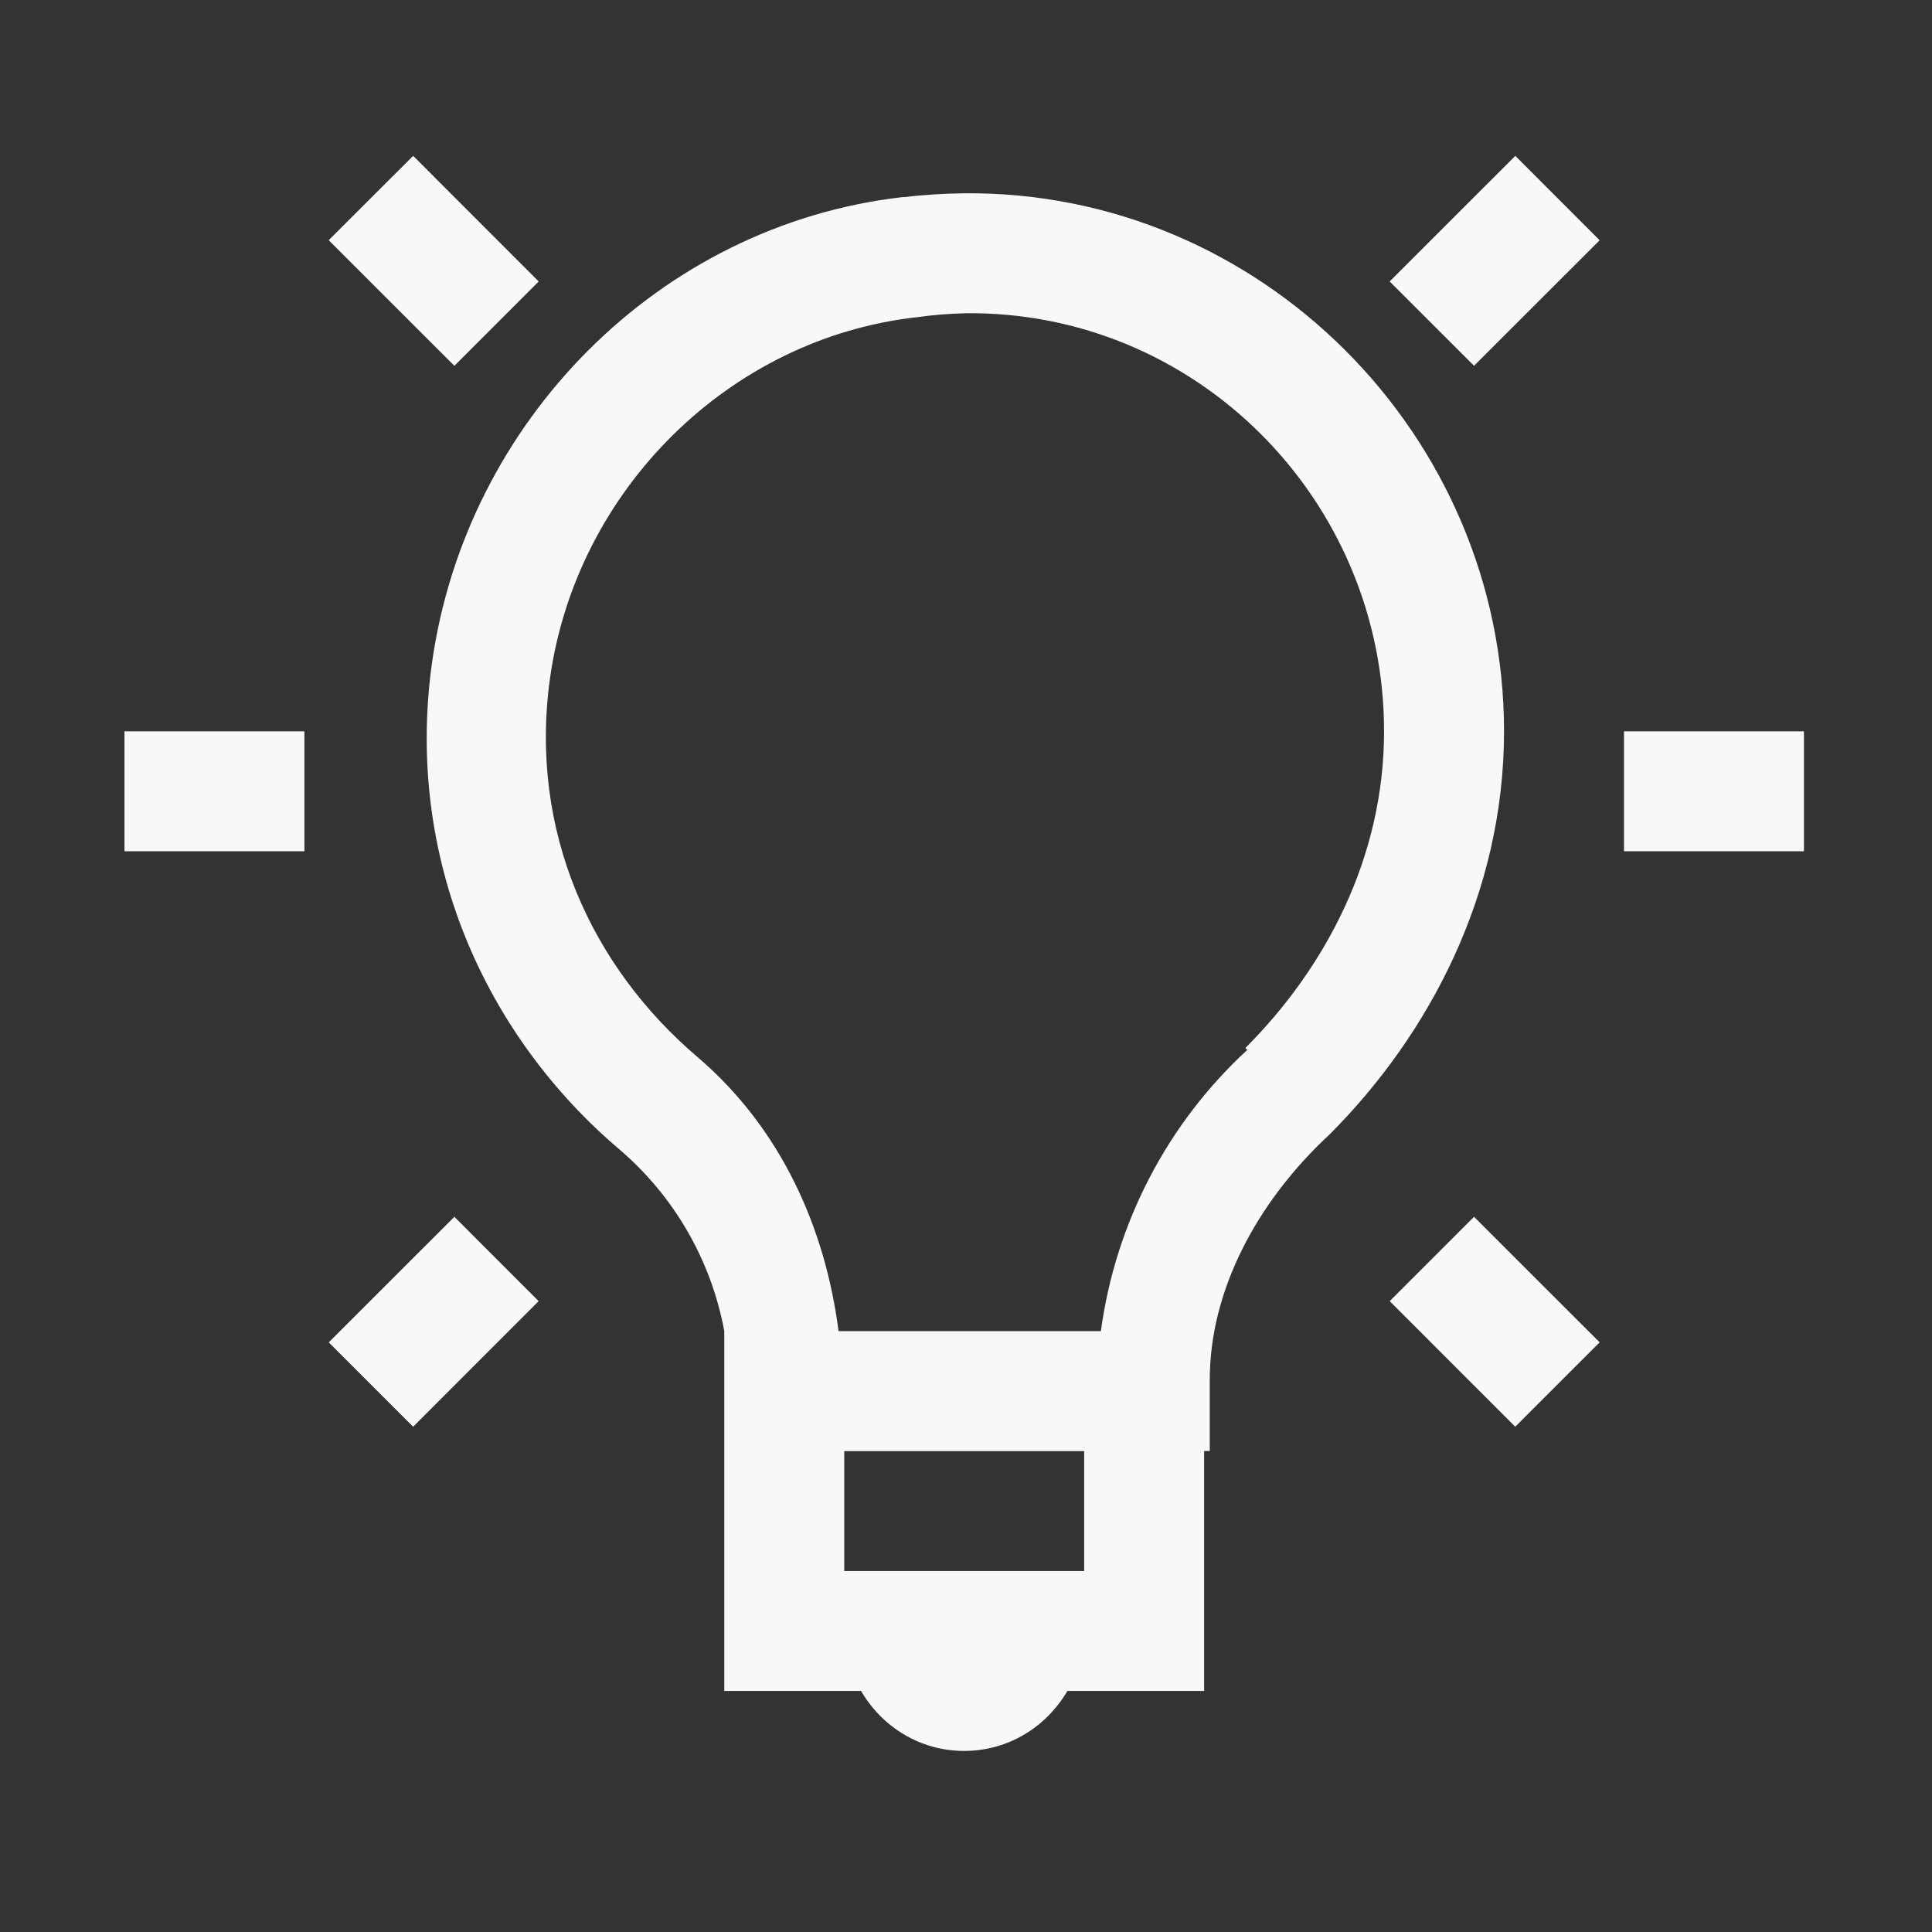 <svg width="146" height="146" viewBox="0 0 146 146" fill="none" xmlns="http://www.w3.org/2000/svg">
<rect x="0" y="0" width="146" height="146" fill="#333333" stroke="none"/>
<path d="M31.222 11.778L24.84 18.151L34.336 27.643L40.709 21.27L31.222 11.778ZM114.511 11.778L105.015 21.27L111.393 27.643L120.884 18.156L114.511 11.778ZM72.864 14.607C71.369 14.625 69.855 14.711 68.332 14.897C68.286 14.897 68.241 14.887 68.196 14.897C49.811 17.004 35.179 31.858 32.636 50.161C30.606 64.892 36.68 78.251 46.801 86.854C50.941 90.387 53.742 95.236 54.733 100.588V127.784H65.068C66.645 130.49 69.524 132.317 72.864 132.317C76.205 132.317 79.083 130.49 80.661 127.784H90.995V109.653H91.421V104.268C91.421 97.623 94.875 90.924 100.487 85.716C107.993 78.201 113.659 67.526 113.659 55.265C113.659 32.873 95.229 14.398 72.864 14.607ZM72.864 23.672C90.383 23.427 104.593 37.769 104.593 55.265C104.593 64.757 100.197 73.115 94.109 79.198L94.254 79.343C88.205 84.921 84.293 92.437 83.194 100.592H63.368C62.371 92.823 59.04 85.303 52.744 79.909C44.734 73.11 39.961 62.866 41.557 51.299C43.538 37.021 55.123 25.539 69.32 23.967C70.492 23.803 71.672 23.706 72.855 23.677L72.864 23.672ZM9.406 55.265V64.331H23.004V55.265H9.406ZM122.724 55.265V64.331H136.322V55.265H122.724ZM34.336 91.953L24.845 101.44L31.222 107.817L40.705 98.326L34.336 91.953ZM111.393 91.953L105.02 98.326L114.506 107.817L120.884 101.44L111.393 91.953ZM63.799 109.658H81.93V118.723H63.799V109.658Z" fill="#F8F8F8"/>
</svg>
